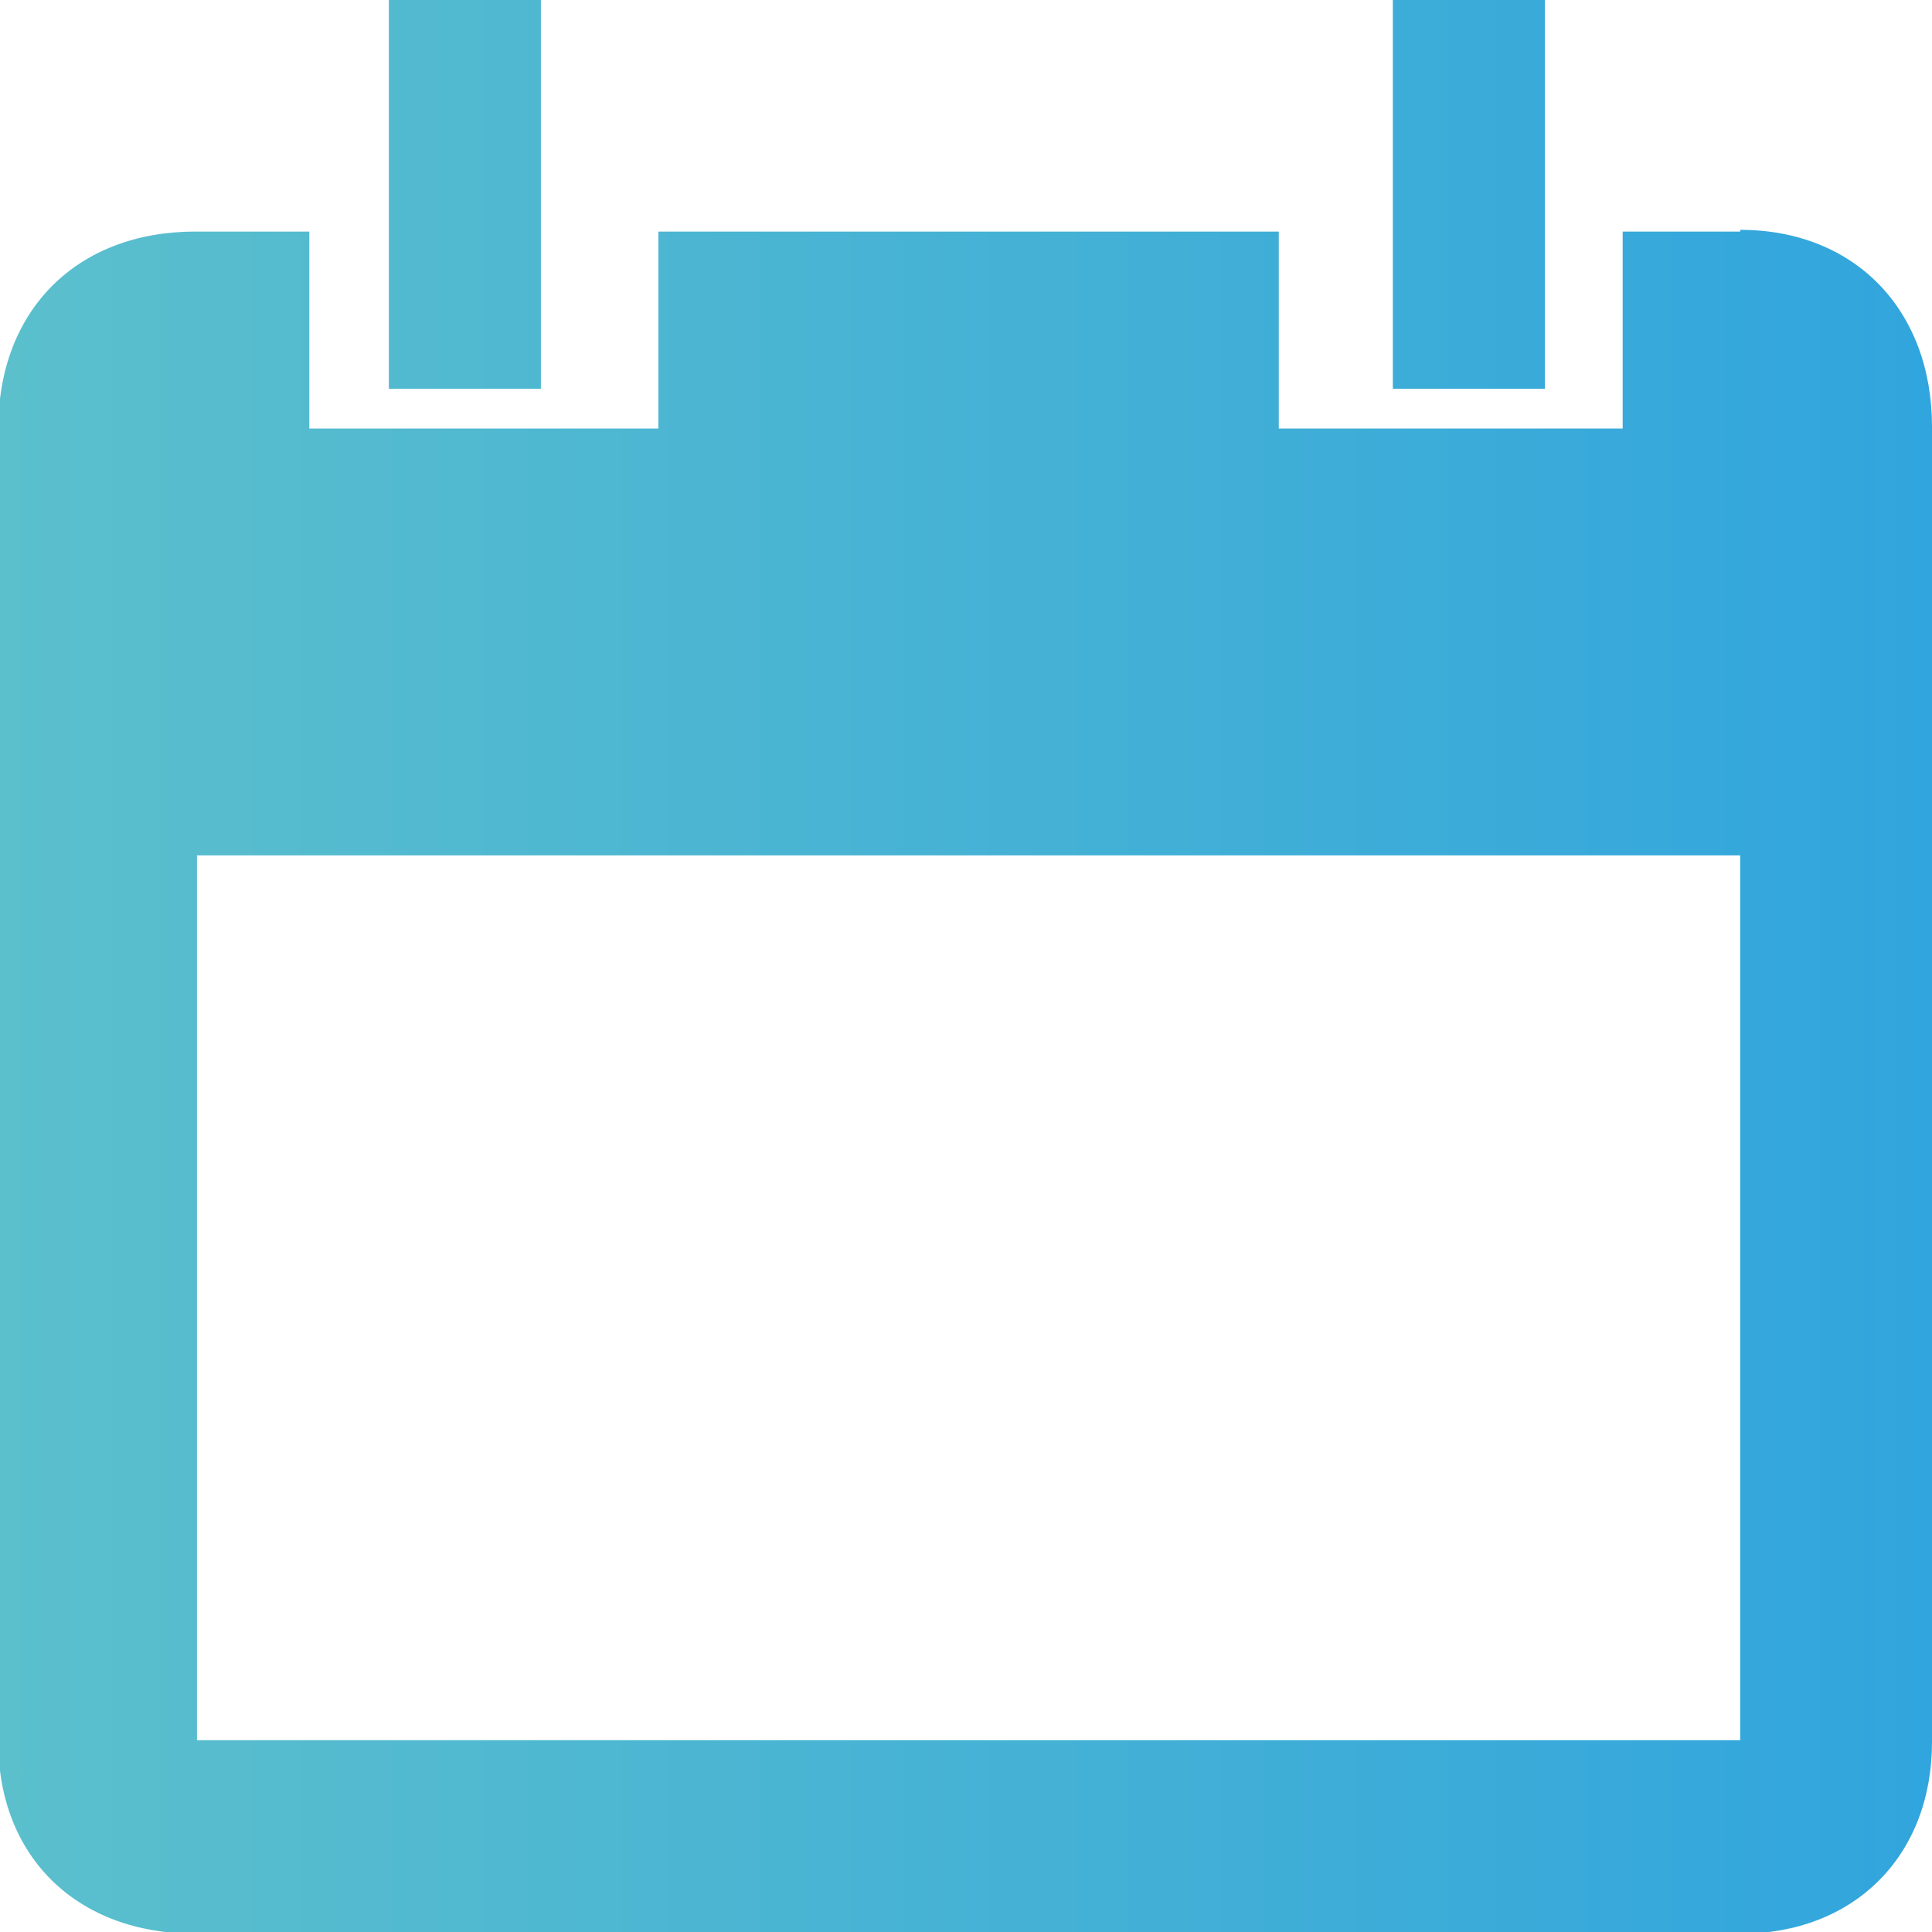 <?xml version="1.0" encoding="UTF-8"?>
<svg id="_Слой_2" data-name="Слой 2" xmlns="http://www.w3.org/2000/svg" xmlns:xlink="http://www.w3.org/1999/xlink" viewBox="0 0 11.18 11.18">
  <defs>
    <style>
      .cls-1 {
        fill: url(#_Безымянный_градиент_17);
        fill-rule: evenodd;
      }
    </style>
    <linearGradient id="_Безымянный_градиент_17" data-name="Безымянный градиент 17" x1="0" y1="5.59" x2="11.18" y2="5.59" gradientUnits="userSpaceOnUse">
      <stop offset="0" stop-color="#5bbfcc"/>
      <stop offset="1" stop-color="#31a5dd"/>
    </linearGradient>
  </defs>
  <g id="_Слой_1-2" data-name="Слой 1">
    <path class="cls-1" d="M10.07,1.34h-.68v1.14h-1.99V1.34H3.81v1.14H1.79V1.34h-.66c-.68,0-1.14,.45-1.14,1.14v7.6c0,.66,.45,1.11,1.14,1.11H10.07c.66,0,1.11-.45,1.11-1.11V2.47c0-.68-.45-1.14-1.11-1.14h0Zm0,8.73H1.14V4.95H10.07v5.12h0ZM3.13,0h-.88V2.25h.88V0h0Zm5.81,0h-.88V2.25h.88V0h0Z"/>
  </g>
</svg>
